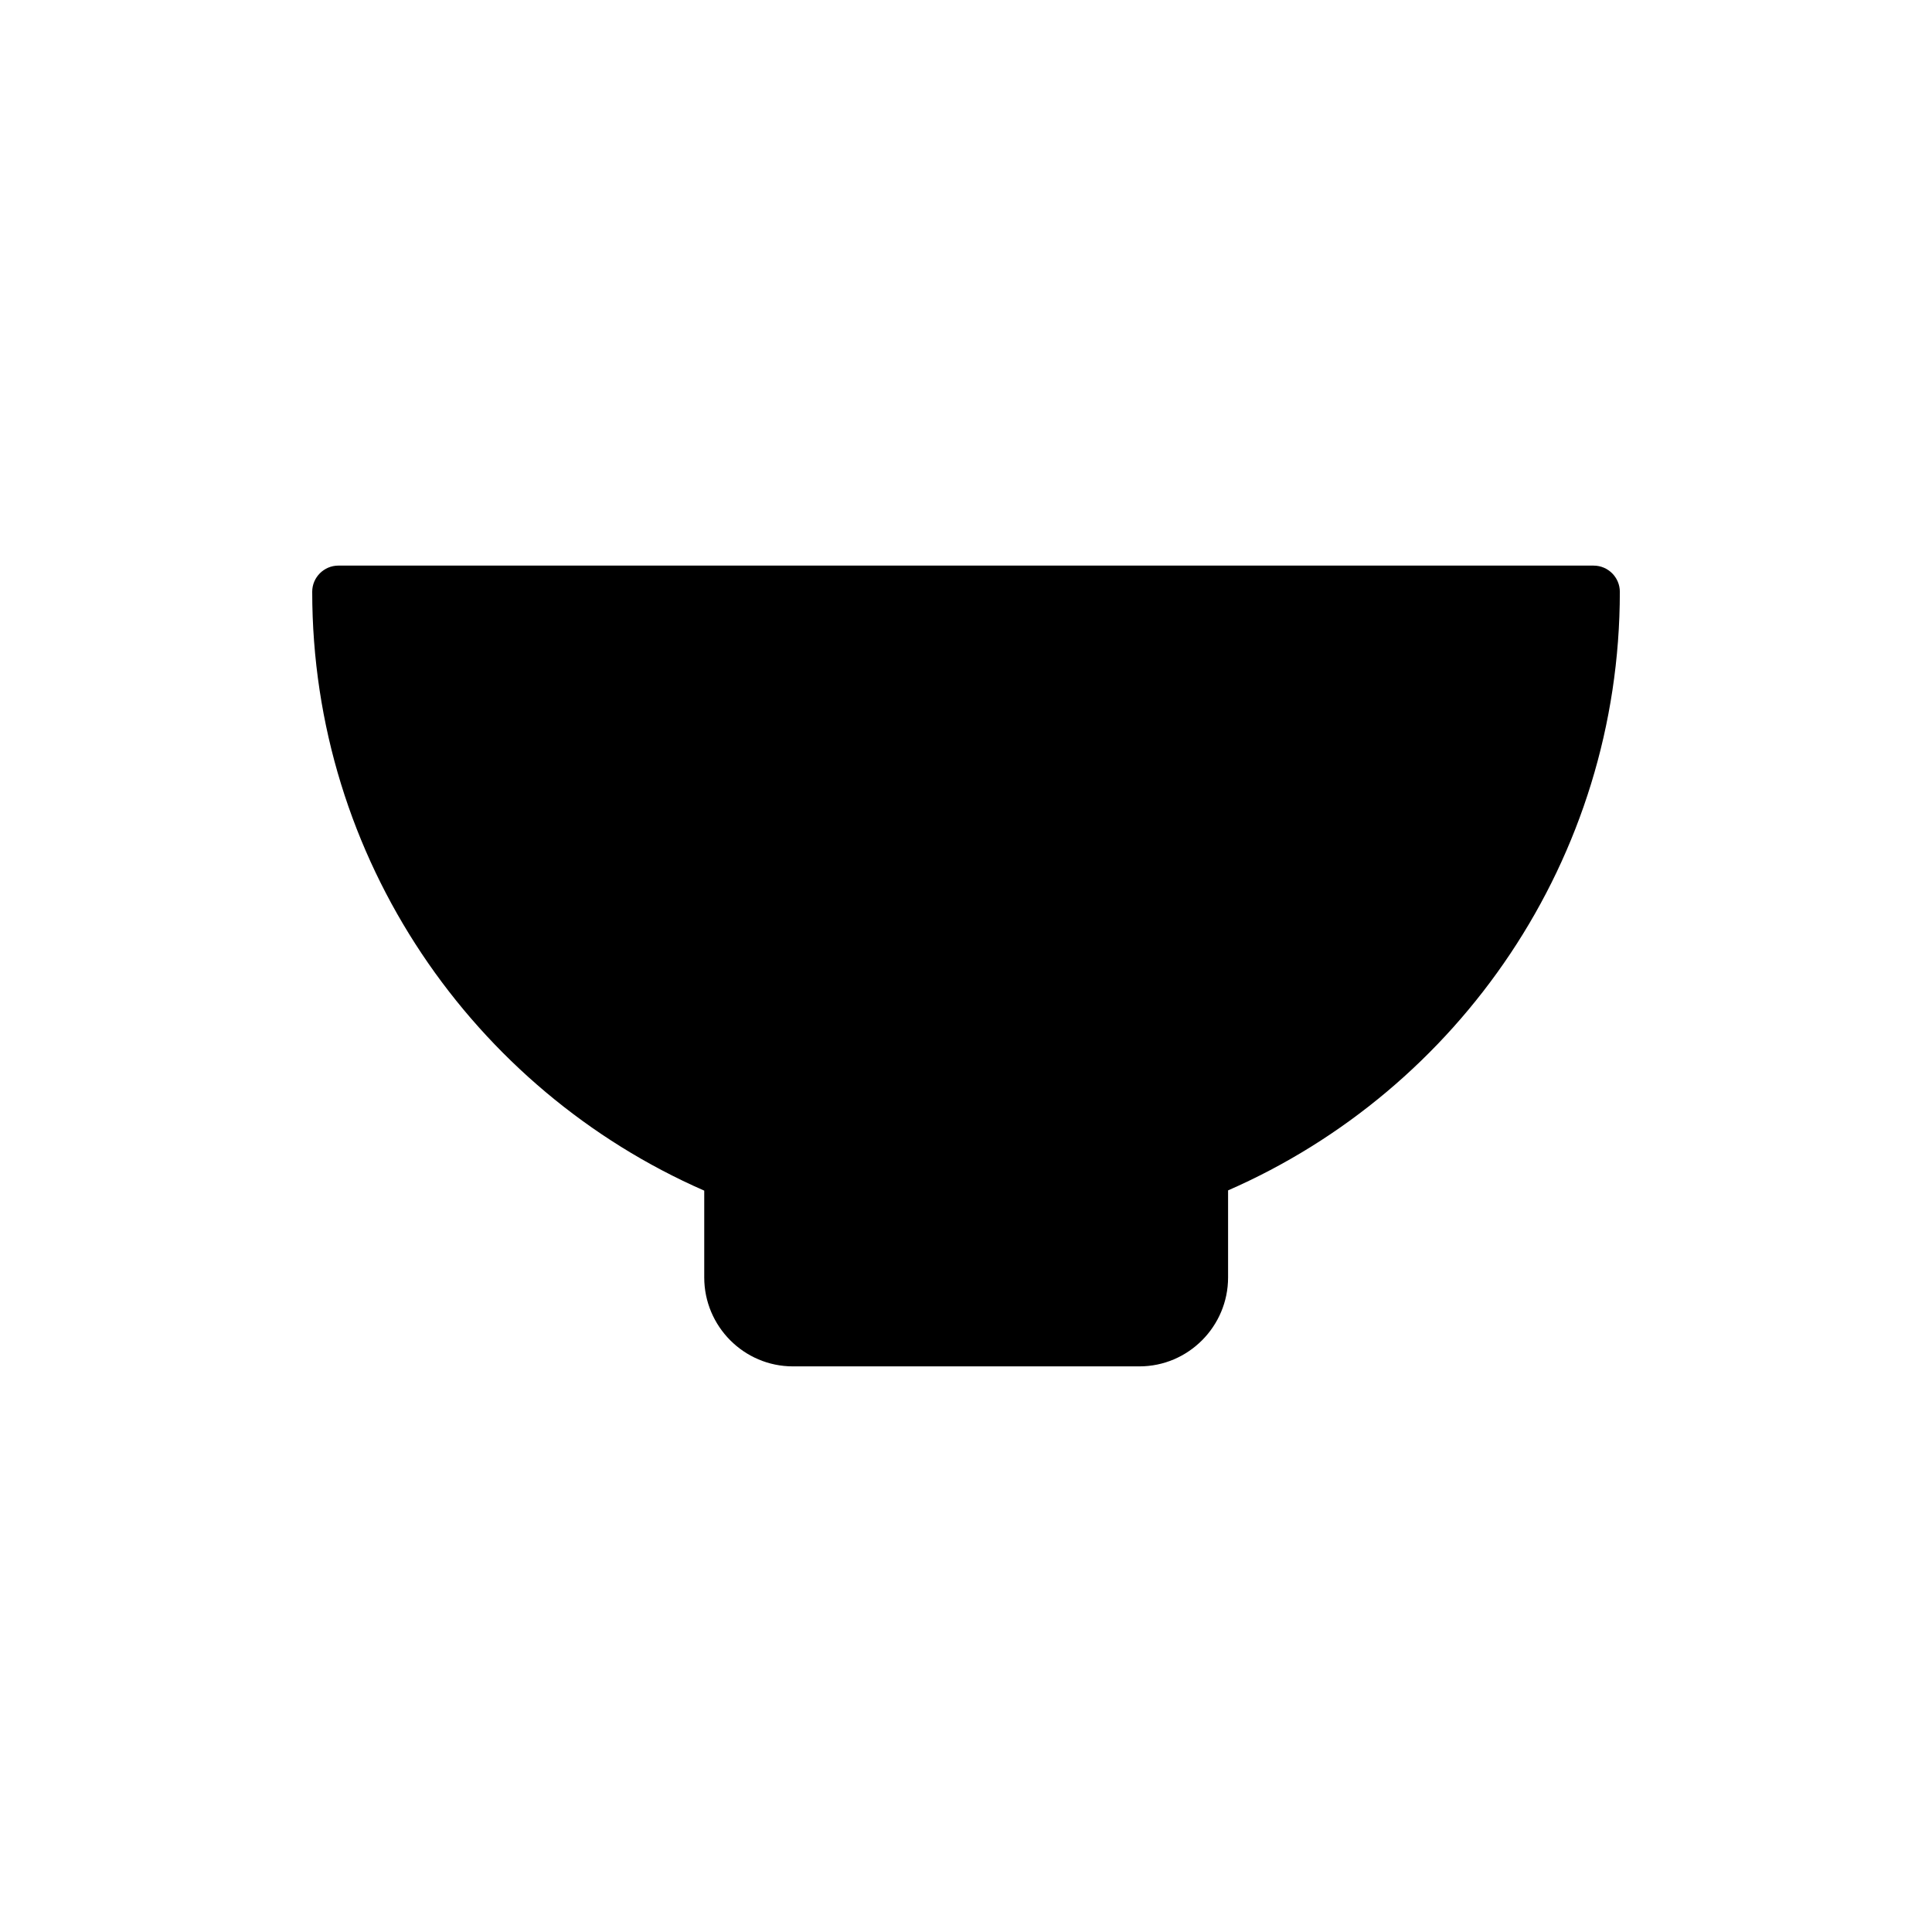 <?xml version="1.0" encoding="UTF-8"?>
<!-- Uploaded to: ICON Repo, www.iconrepo.com, Generator: ICON Repo Mixer Tools -->
<svg fill="#000000" width="800px" height="800px" version="1.1" viewBox="144 144 512 512" xmlns="http://www.w3.org/2000/svg">
 <path d="m566.34 293.89h-332.67c-3.812 0-6.93 3.117-6.93 6.93 0 70.902 42.762 131.96 103.89 158.71v23.012c0 12.961 10.535 23.562 23.496 23.562h91.832c12.961 0 23.496-10.605 23.496-23.562v-23.078c61.059-26.684 103.82-87.742 103.82-158.64-0.004-3.812-3.125-6.93-6.934-6.93z"/>
</svg>